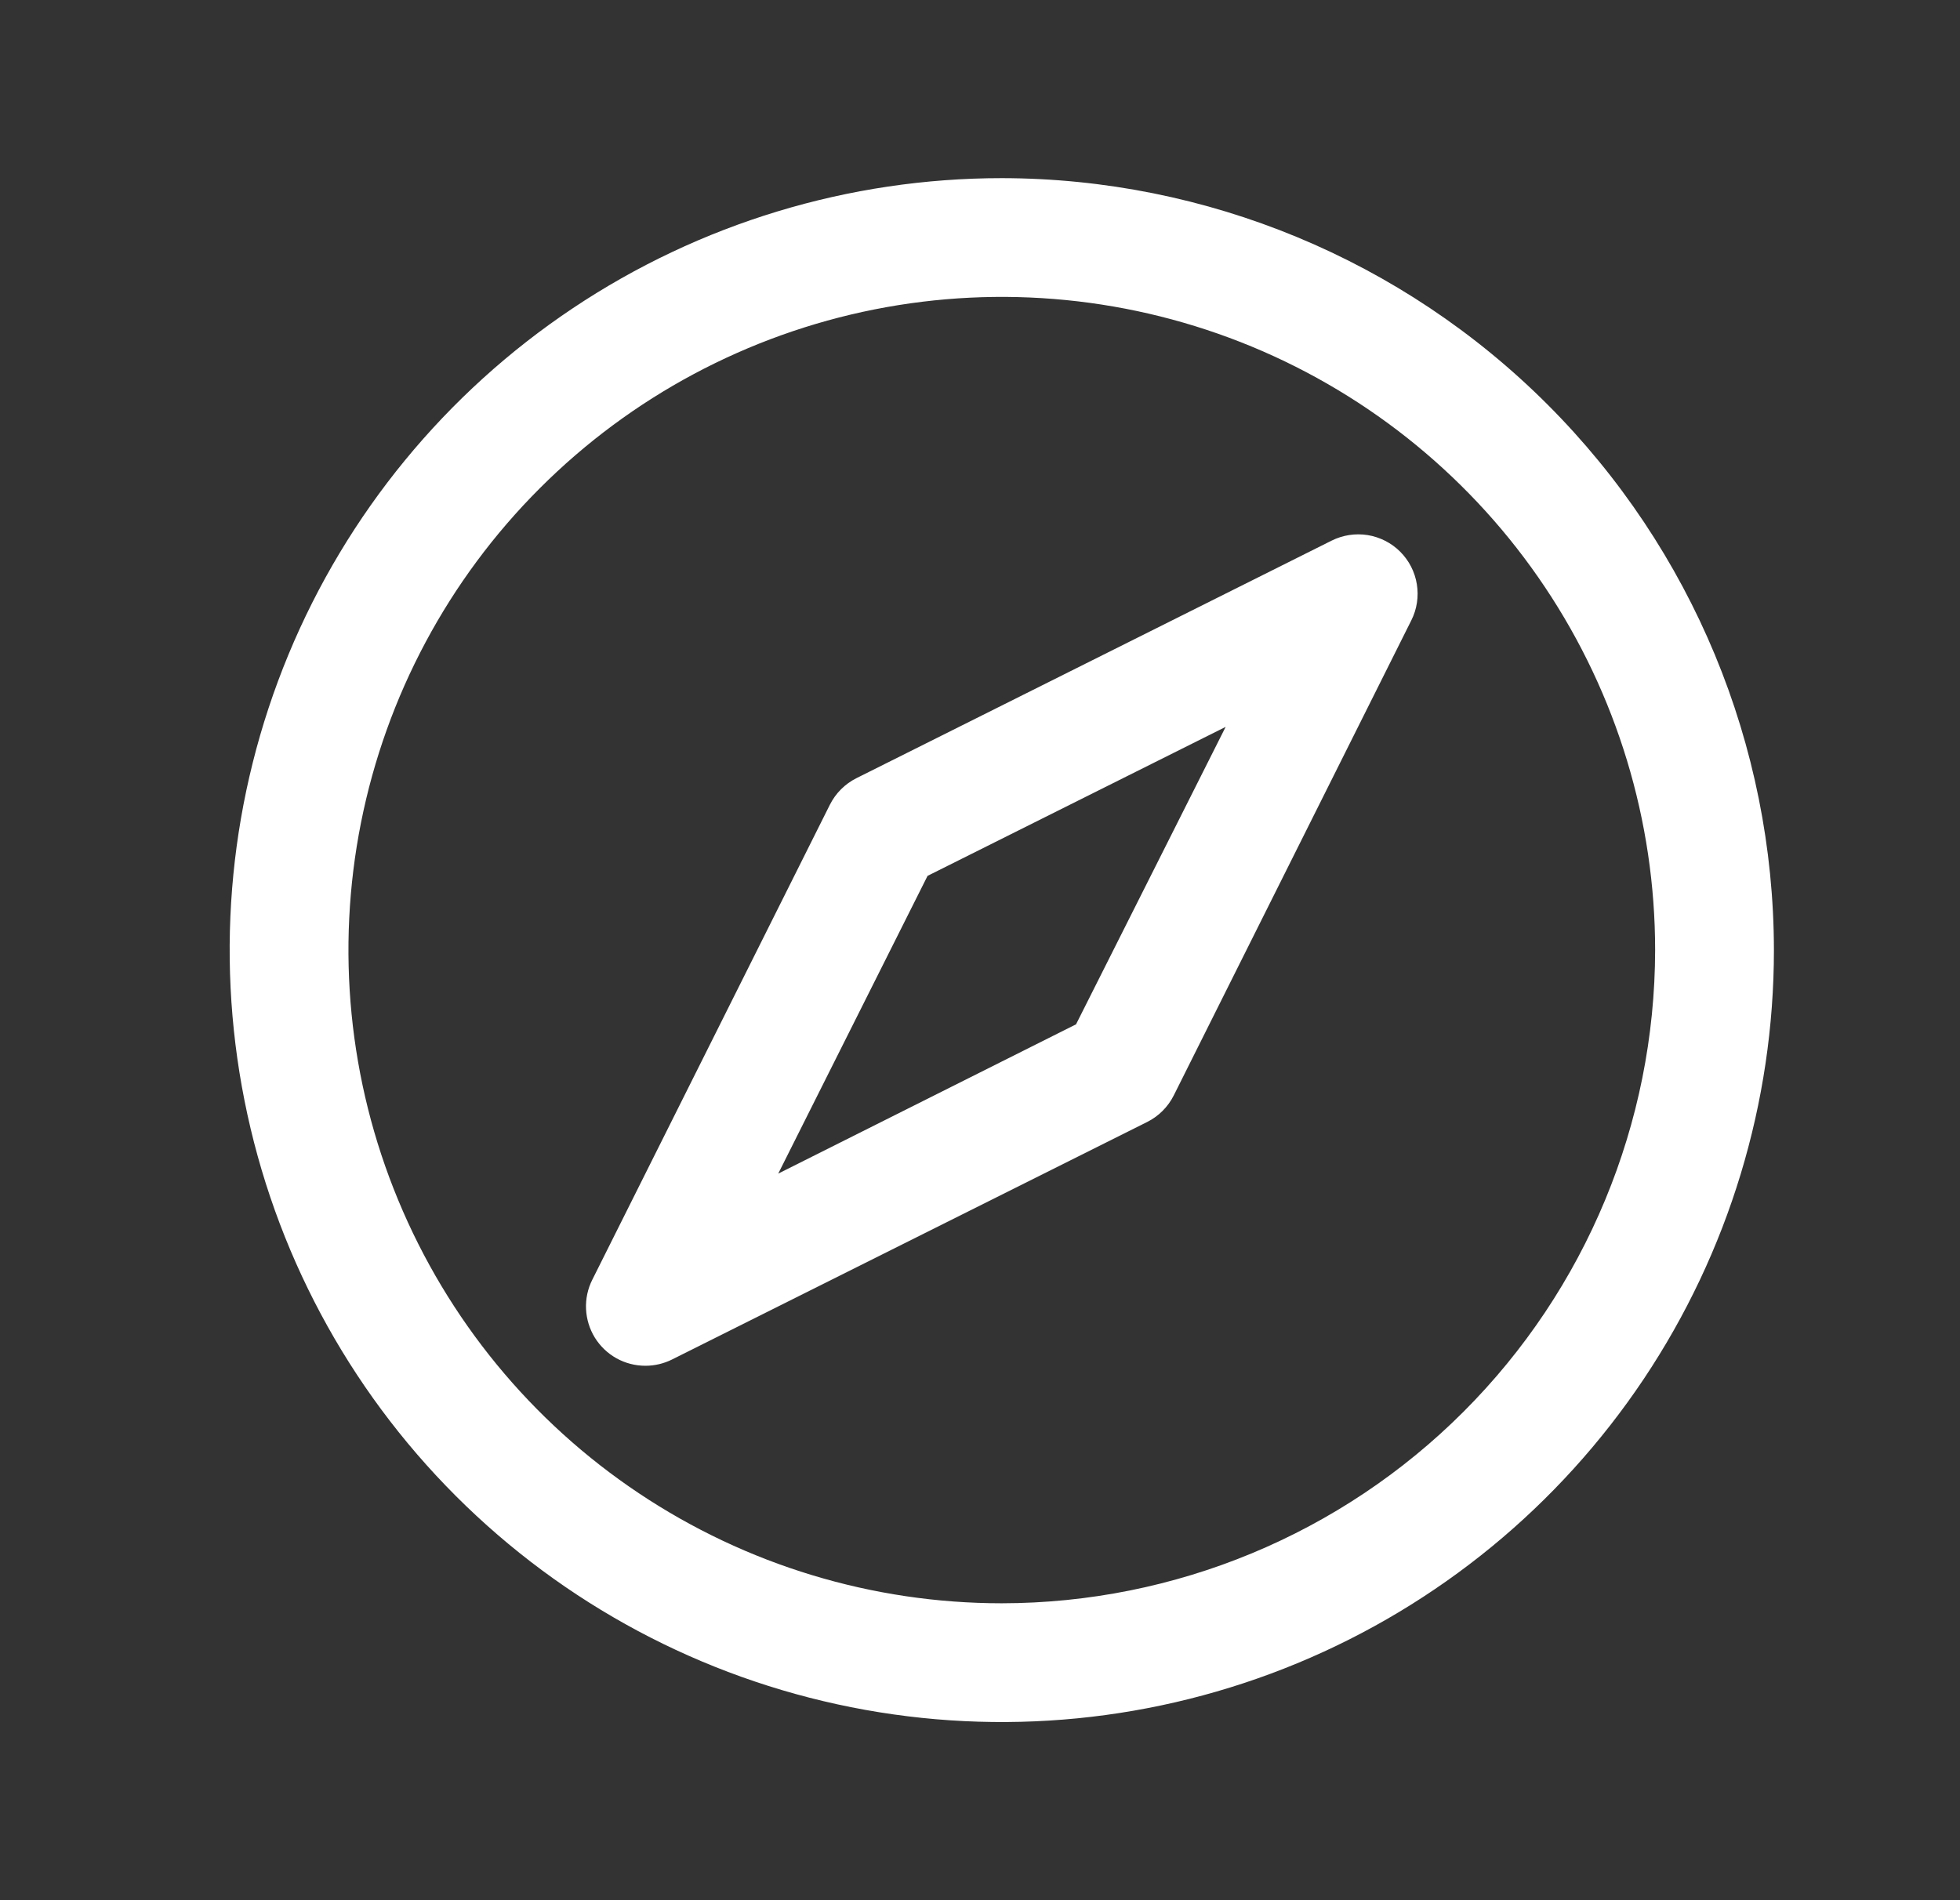 <svg width="33" height="32" viewBox="0 0 33 32" fill="none" xmlns="http://www.w3.org/2000/svg">
<rect x="0" y="0" width="33" height="32" fill="#333333" stroke="none"/>
<path d="M16.867 3C14.296 3 11.782 3.762 9.644 5.191C7.506 6.619 5.84 8.65 4.856 11.025C3.872 13.401 3.615 16.014 4.117 18.536C4.618 21.058 5.856 23.374 7.674 25.192C9.492 27.011 11.809 28.249 14.331 28.75C16.852 29.252 19.466 28.994 21.842 28.01C24.217 27.026 26.247 25.36 27.676 23.222C29.104 21.085 29.867 18.571 29.867 16C29.863 12.553 28.492 9.249 26.055 6.812C23.618 4.374 20.313 3.004 16.867 3ZM16.867 27C14.691 27 12.564 26.355 10.755 25.146C8.946 23.938 7.537 22.22 6.704 20.209C5.871 18.2 5.654 15.988 6.078 13.854C6.503 11.72 7.55 9.76 9.089 8.222C10.627 6.683 12.587 5.636 14.721 5.211C16.855 4.787 19.066 5.005 21.076 5.837C23.086 6.67 24.804 8.08 26.013 9.889C27.222 11.698 27.867 13.824 27.867 16C27.863 18.916 26.703 21.712 24.641 23.774C22.579 25.837 19.783 26.997 16.867 27ZM22.419 9.105L14.419 13.105C14.226 13.202 14.069 13.359 13.972 13.553L9.972 21.552C9.895 21.705 9.859 21.875 9.867 22.045C9.875 22.215 9.926 22.381 10.015 22.526C10.105 22.671 10.23 22.791 10.379 22.874C10.528 22.957 10.696 23 10.867 23C11.022 23 11.175 22.964 11.314 22.895L19.314 18.895C19.508 18.798 19.665 18.641 19.762 18.448L23.762 10.447C23.856 10.26 23.889 10.047 23.855 9.839C23.822 9.632 23.724 9.44 23.575 9.291C23.427 9.143 23.235 9.045 23.027 9.011C22.82 8.978 22.607 9.011 22.419 9.105ZM18.117 17.25L13.103 19.764L15.617 14.75L20.636 12.241L18.117 17.25Z" fill="white"/>
</svg>
